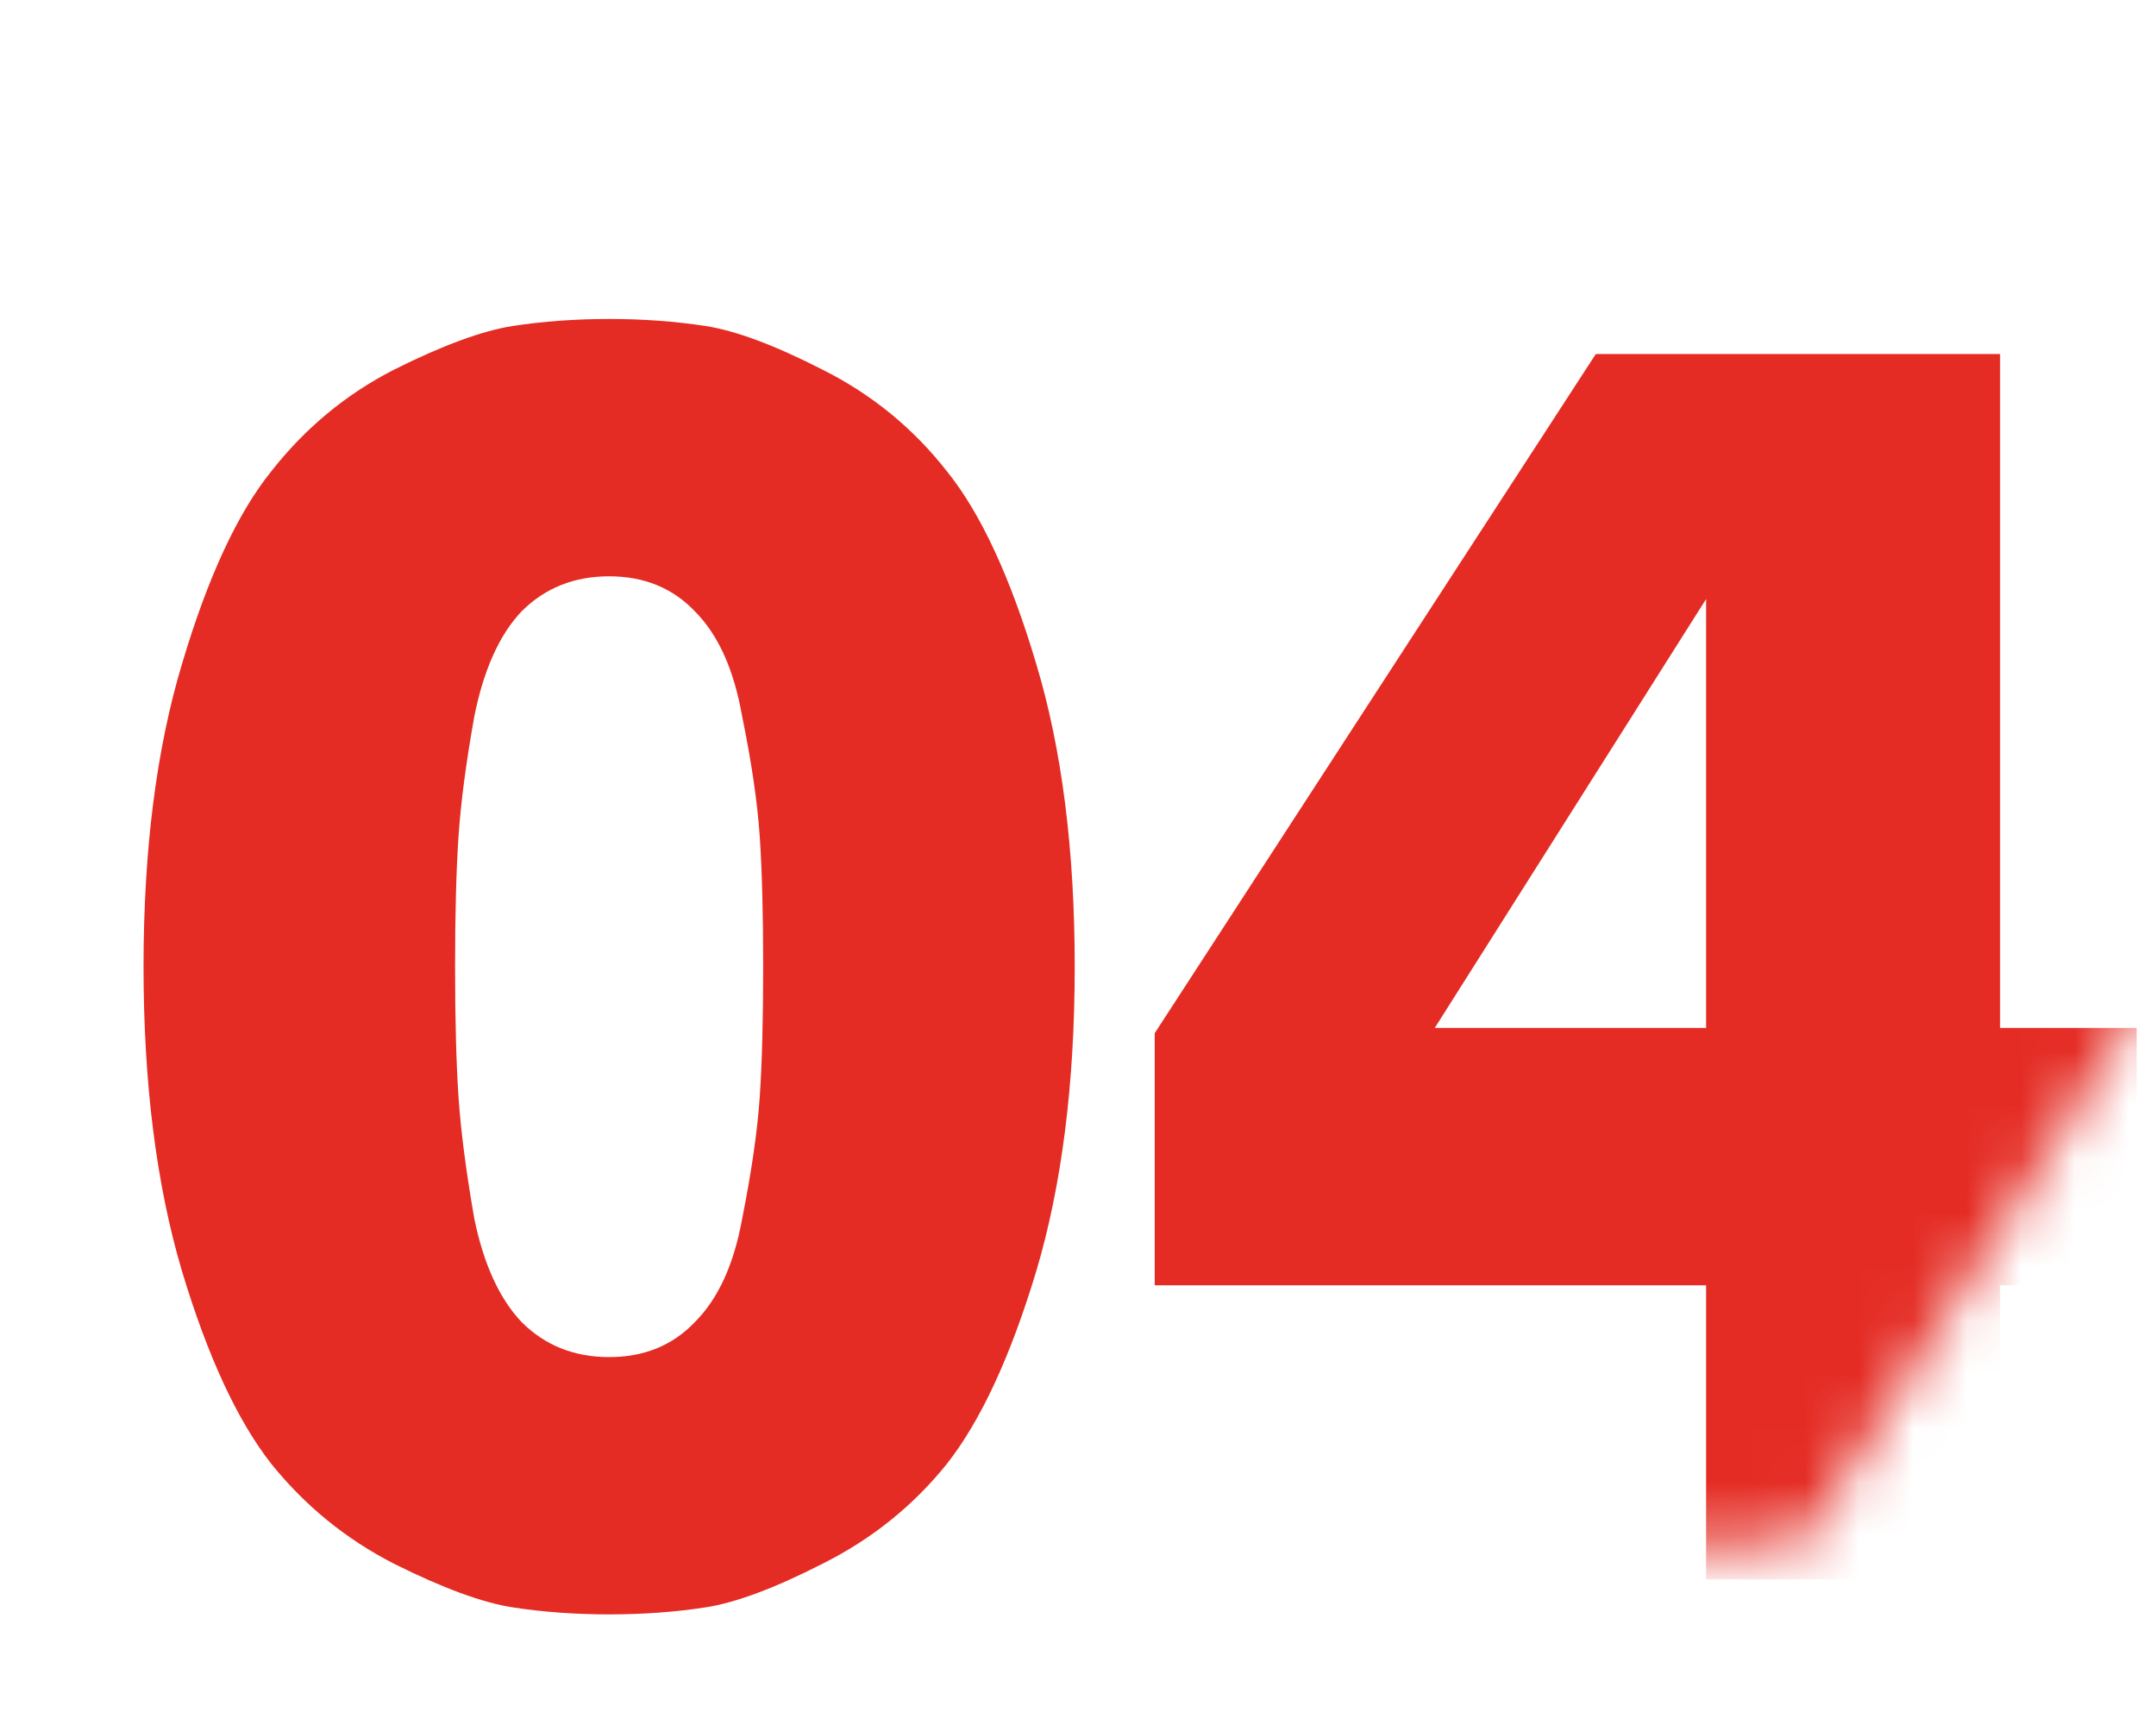 <?xml version="1.0" encoding="UTF-8"?> <svg xmlns="http://www.w3.org/2000/svg" width="40" height="32" viewBox="0 0 40 32" fill="none"> <mask id="mask0_80_339" style="mask-type:alpha" maskUnits="userSpaceOnUse" x="0" y="0" width="40" height="32"> <path d="M39.995 18.186L33.5 28.577L24 29.073L14 31.5H0V0H39.995V18.186Z" fill="#C4C4C4"></path> </mask> <g mask="url(#mask0_80_339)"> <path d="M13.087 29.818C12.524 29.905 11.929 29.948 11.301 29.948C10.673 29.948 10.078 29.905 9.515 29.818C8.952 29.732 8.216 29.461 7.307 29.007C6.419 28.552 5.661 27.935 5.033 27.155C4.405 26.355 3.853 25.164 3.377 23.583C2.901 21.981 2.663 20.098 2.663 17.933C2.663 15.768 2.901 13.895 3.377 12.315C3.853 10.713 4.405 9.522 5.033 8.743C5.661 7.942 6.419 7.314 7.307 6.859C8.216 6.404 8.952 6.134 9.515 6.047C10.078 5.961 10.673 5.917 11.301 5.917C11.929 5.917 12.524 5.961 13.087 6.047C13.65 6.134 14.375 6.404 15.263 6.859C16.172 7.314 16.941 7.942 17.568 8.743C18.196 9.522 18.748 10.713 19.225 12.315C19.701 13.895 19.939 15.768 19.939 17.933C19.939 20.098 19.701 21.981 19.225 23.583C18.748 25.164 18.196 26.355 17.568 27.155C16.941 27.935 16.172 28.552 15.263 29.007C14.375 29.461 13.65 29.732 13.087 29.818ZM9.677 24.525C10.11 24.958 10.651 25.175 11.301 25.175C11.95 25.175 12.481 24.958 12.892 24.525C13.325 24.092 13.617 23.453 13.769 22.609C13.942 21.743 14.05 20.996 14.094 20.368C14.137 19.741 14.159 18.929 14.159 17.933C14.159 16.937 14.137 16.125 14.094 15.497C14.05 14.869 13.942 14.133 13.769 13.289C13.617 12.423 13.325 11.774 12.892 11.341C12.481 10.908 11.95 10.691 11.301 10.691C10.651 10.691 10.11 10.908 9.677 11.341C9.266 11.774 8.974 12.423 8.8 13.289C8.649 14.133 8.551 14.869 8.508 15.497C8.465 16.125 8.443 16.937 8.443 17.933C8.443 18.929 8.465 19.741 8.508 20.368C8.551 20.996 8.649 21.743 8.8 22.609C8.974 23.453 9.266 24.092 9.677 24.525ZM31.653 29.299V23.843H21.423V19.167L29.607 6.567H37.108V19.069H39.641V23.843H37.108V29.299H31.653ZM31.653 19.069V11.113L26.619 19.069H31.653Z" fill="#E42C24"></path> </g> </svg> 